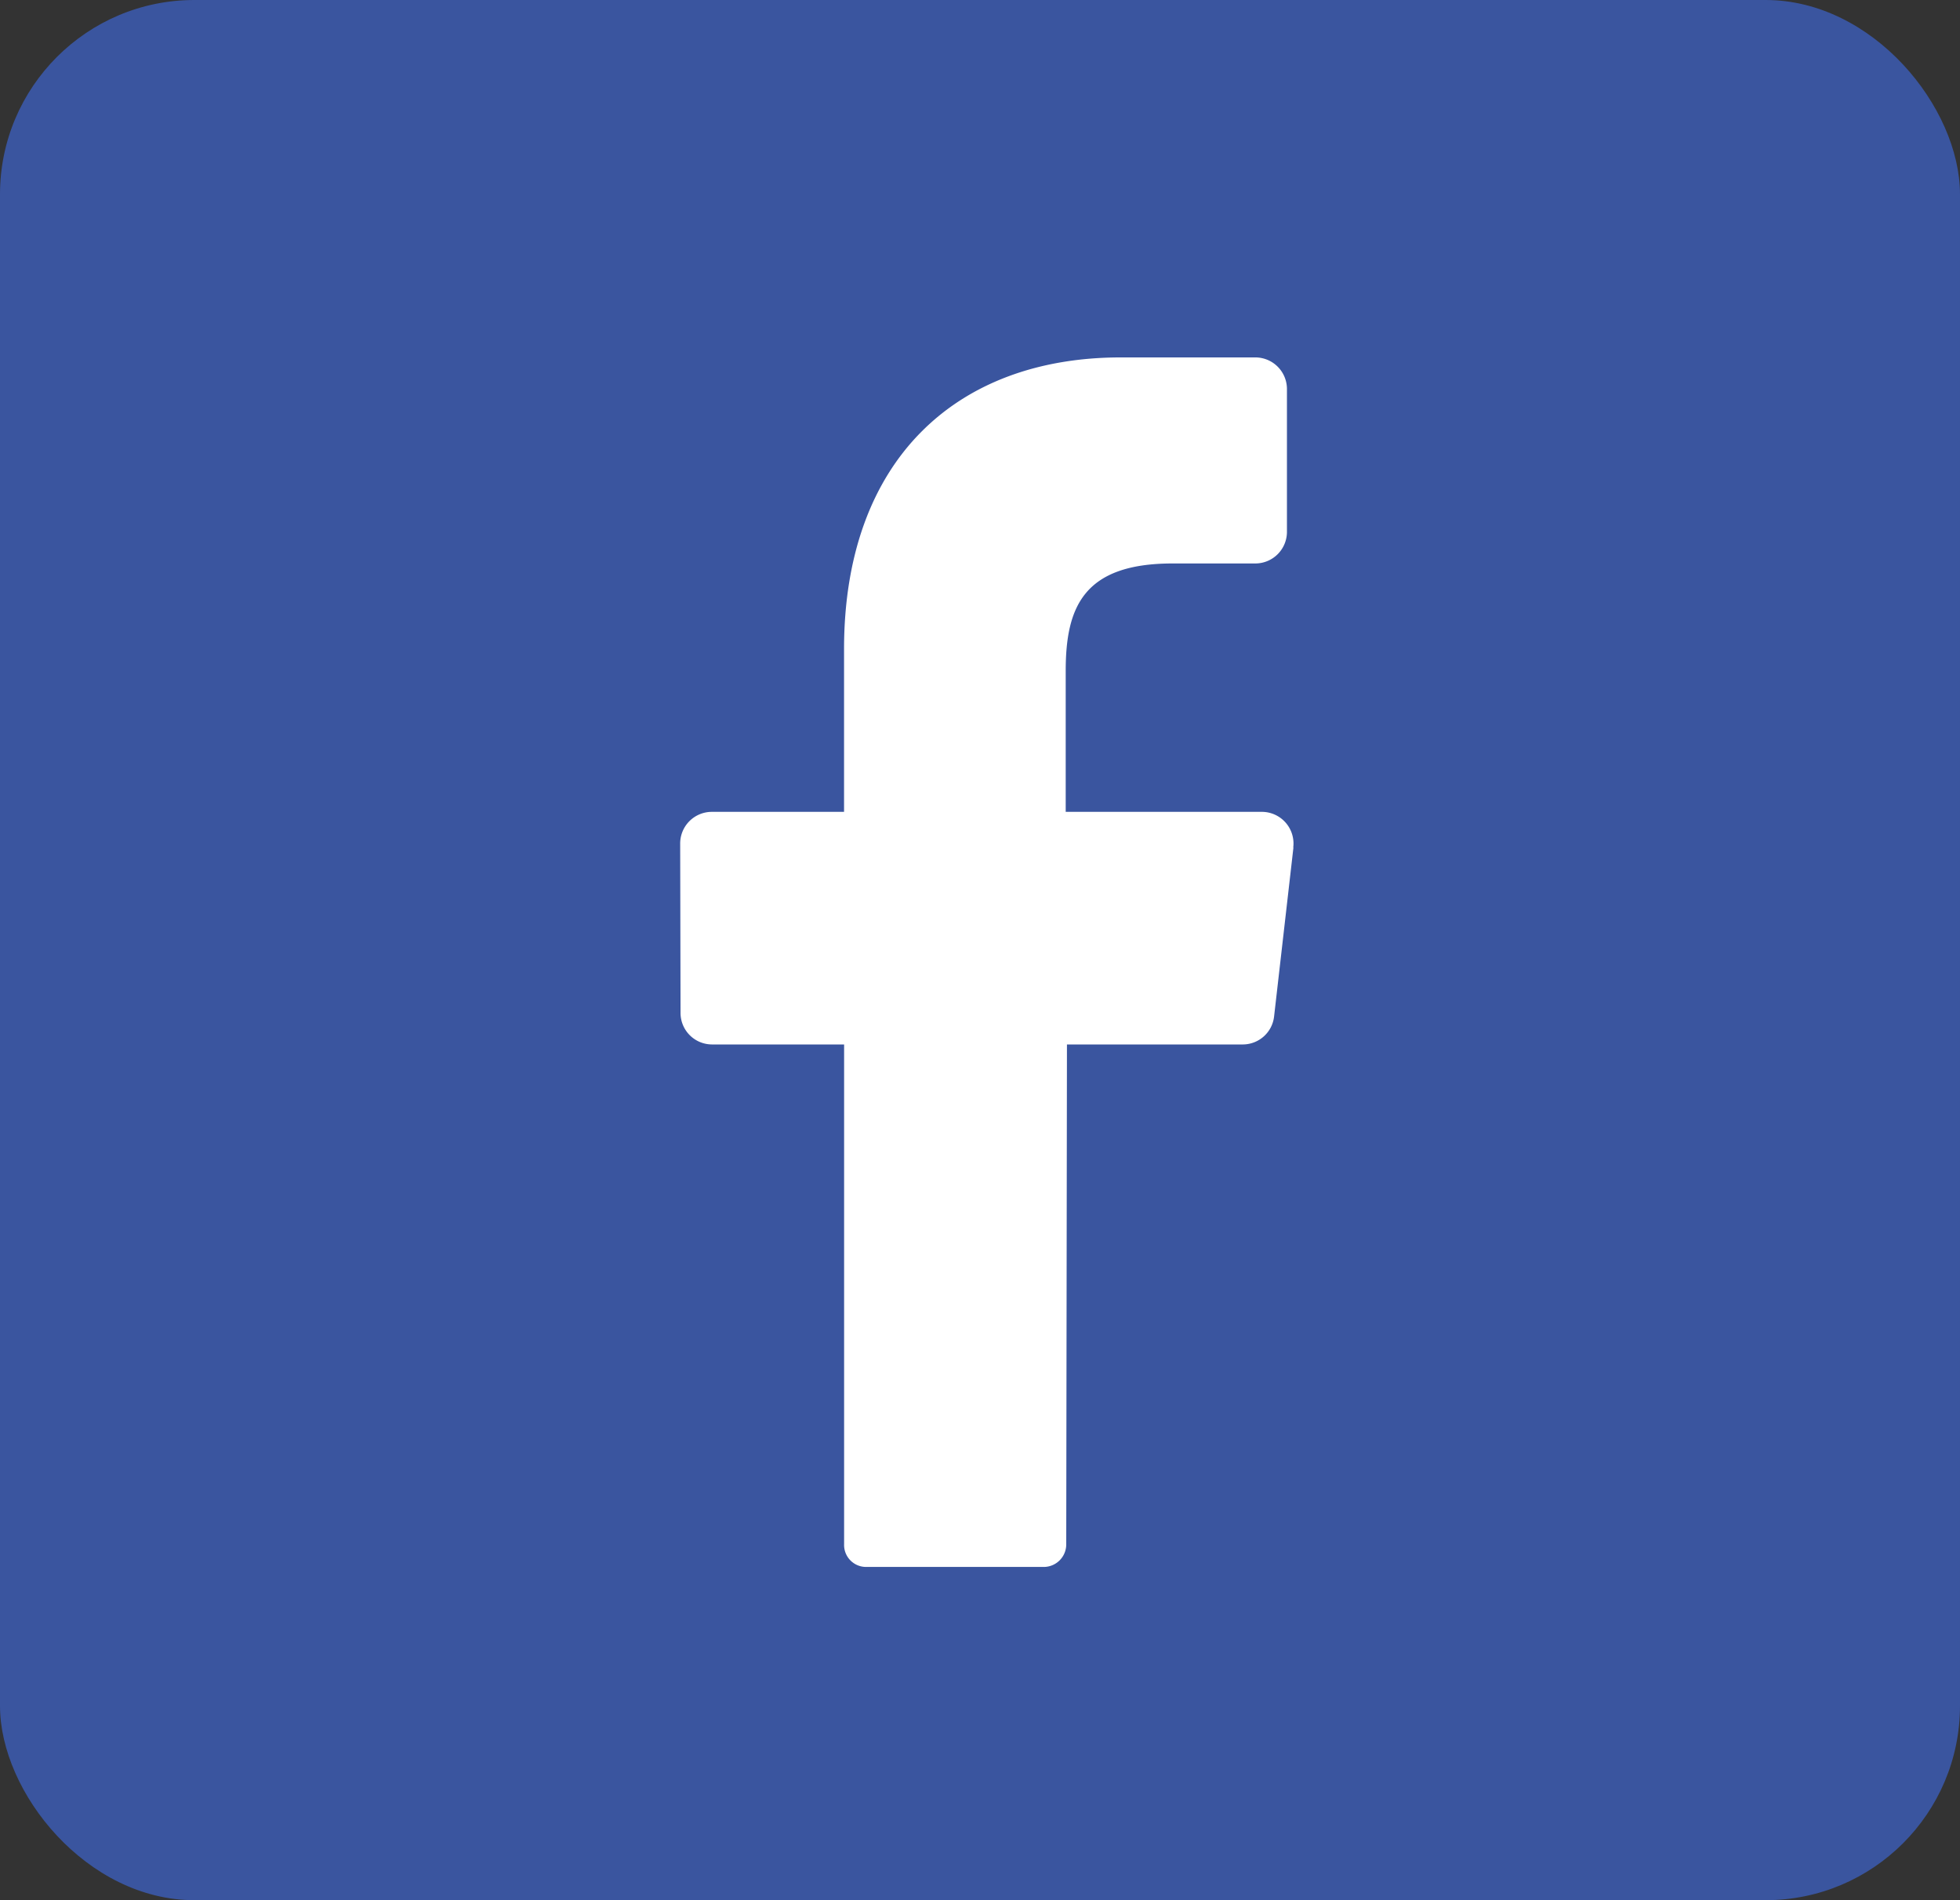 <svg xmlns="http://www.w3.org/2000/svg" xmlns:xlink="http://www.w3.org/1999/xlink" width="33" height="32" viewBox="0 0 33 32">
  <rect x="0" y="0" width="33" height="32" fill="#333333" stroke="none"/>
  <defs>
    <clipPath id="clip-path">
      <rect id="Rectángulo_6449" data-name="Rectángulo 6449" width="33" height="32" transform="translate(-0.318 0.092)" fill="#fff" stroke="#707070" stroke-width="1"/>
    </clipPath>
  </defs>
  <g id="facebook" transform="translate(0.318 -0.092)" clip-path="url(#clip-path)">
    <g id="Layer_2" data-name="Layer 2" transform="translate(0)">
      <g id="facebook-2" data-name="facebook">
        <rect id="background" width="33" height="32" rx="3.273" transform="translate(-0.318 0.092)" fill="#3a559f"/>
        <path id="icon" d="M18.525,12.755,18.2,15.594a.531.531,0,0,1-.522.476H14.712L14.7,24.486a.38.38,0,0,1-.37.383h-3a.37.37,0,0,1-.37-.385V16.07H8.732a.531.531,0,0,1-.526-.537L8.2,12.694a.533.533,0,0,1,.526-.541h2.233V9.413c0-3.181,1.889-4.913,4.659-4.913h2.27a.533.533,0,0,1,.528.541V7.429a.533.533,0,0,1-.528.541H16.491c-1.505,0-1.8.741-1.8,1.811v2.372H18a.533.533,0,0,1,.522.6Z" transform="translate(2.934 1.611)" fill="#fff"/>
      </g>
    </g>
  </g>
</svg>
